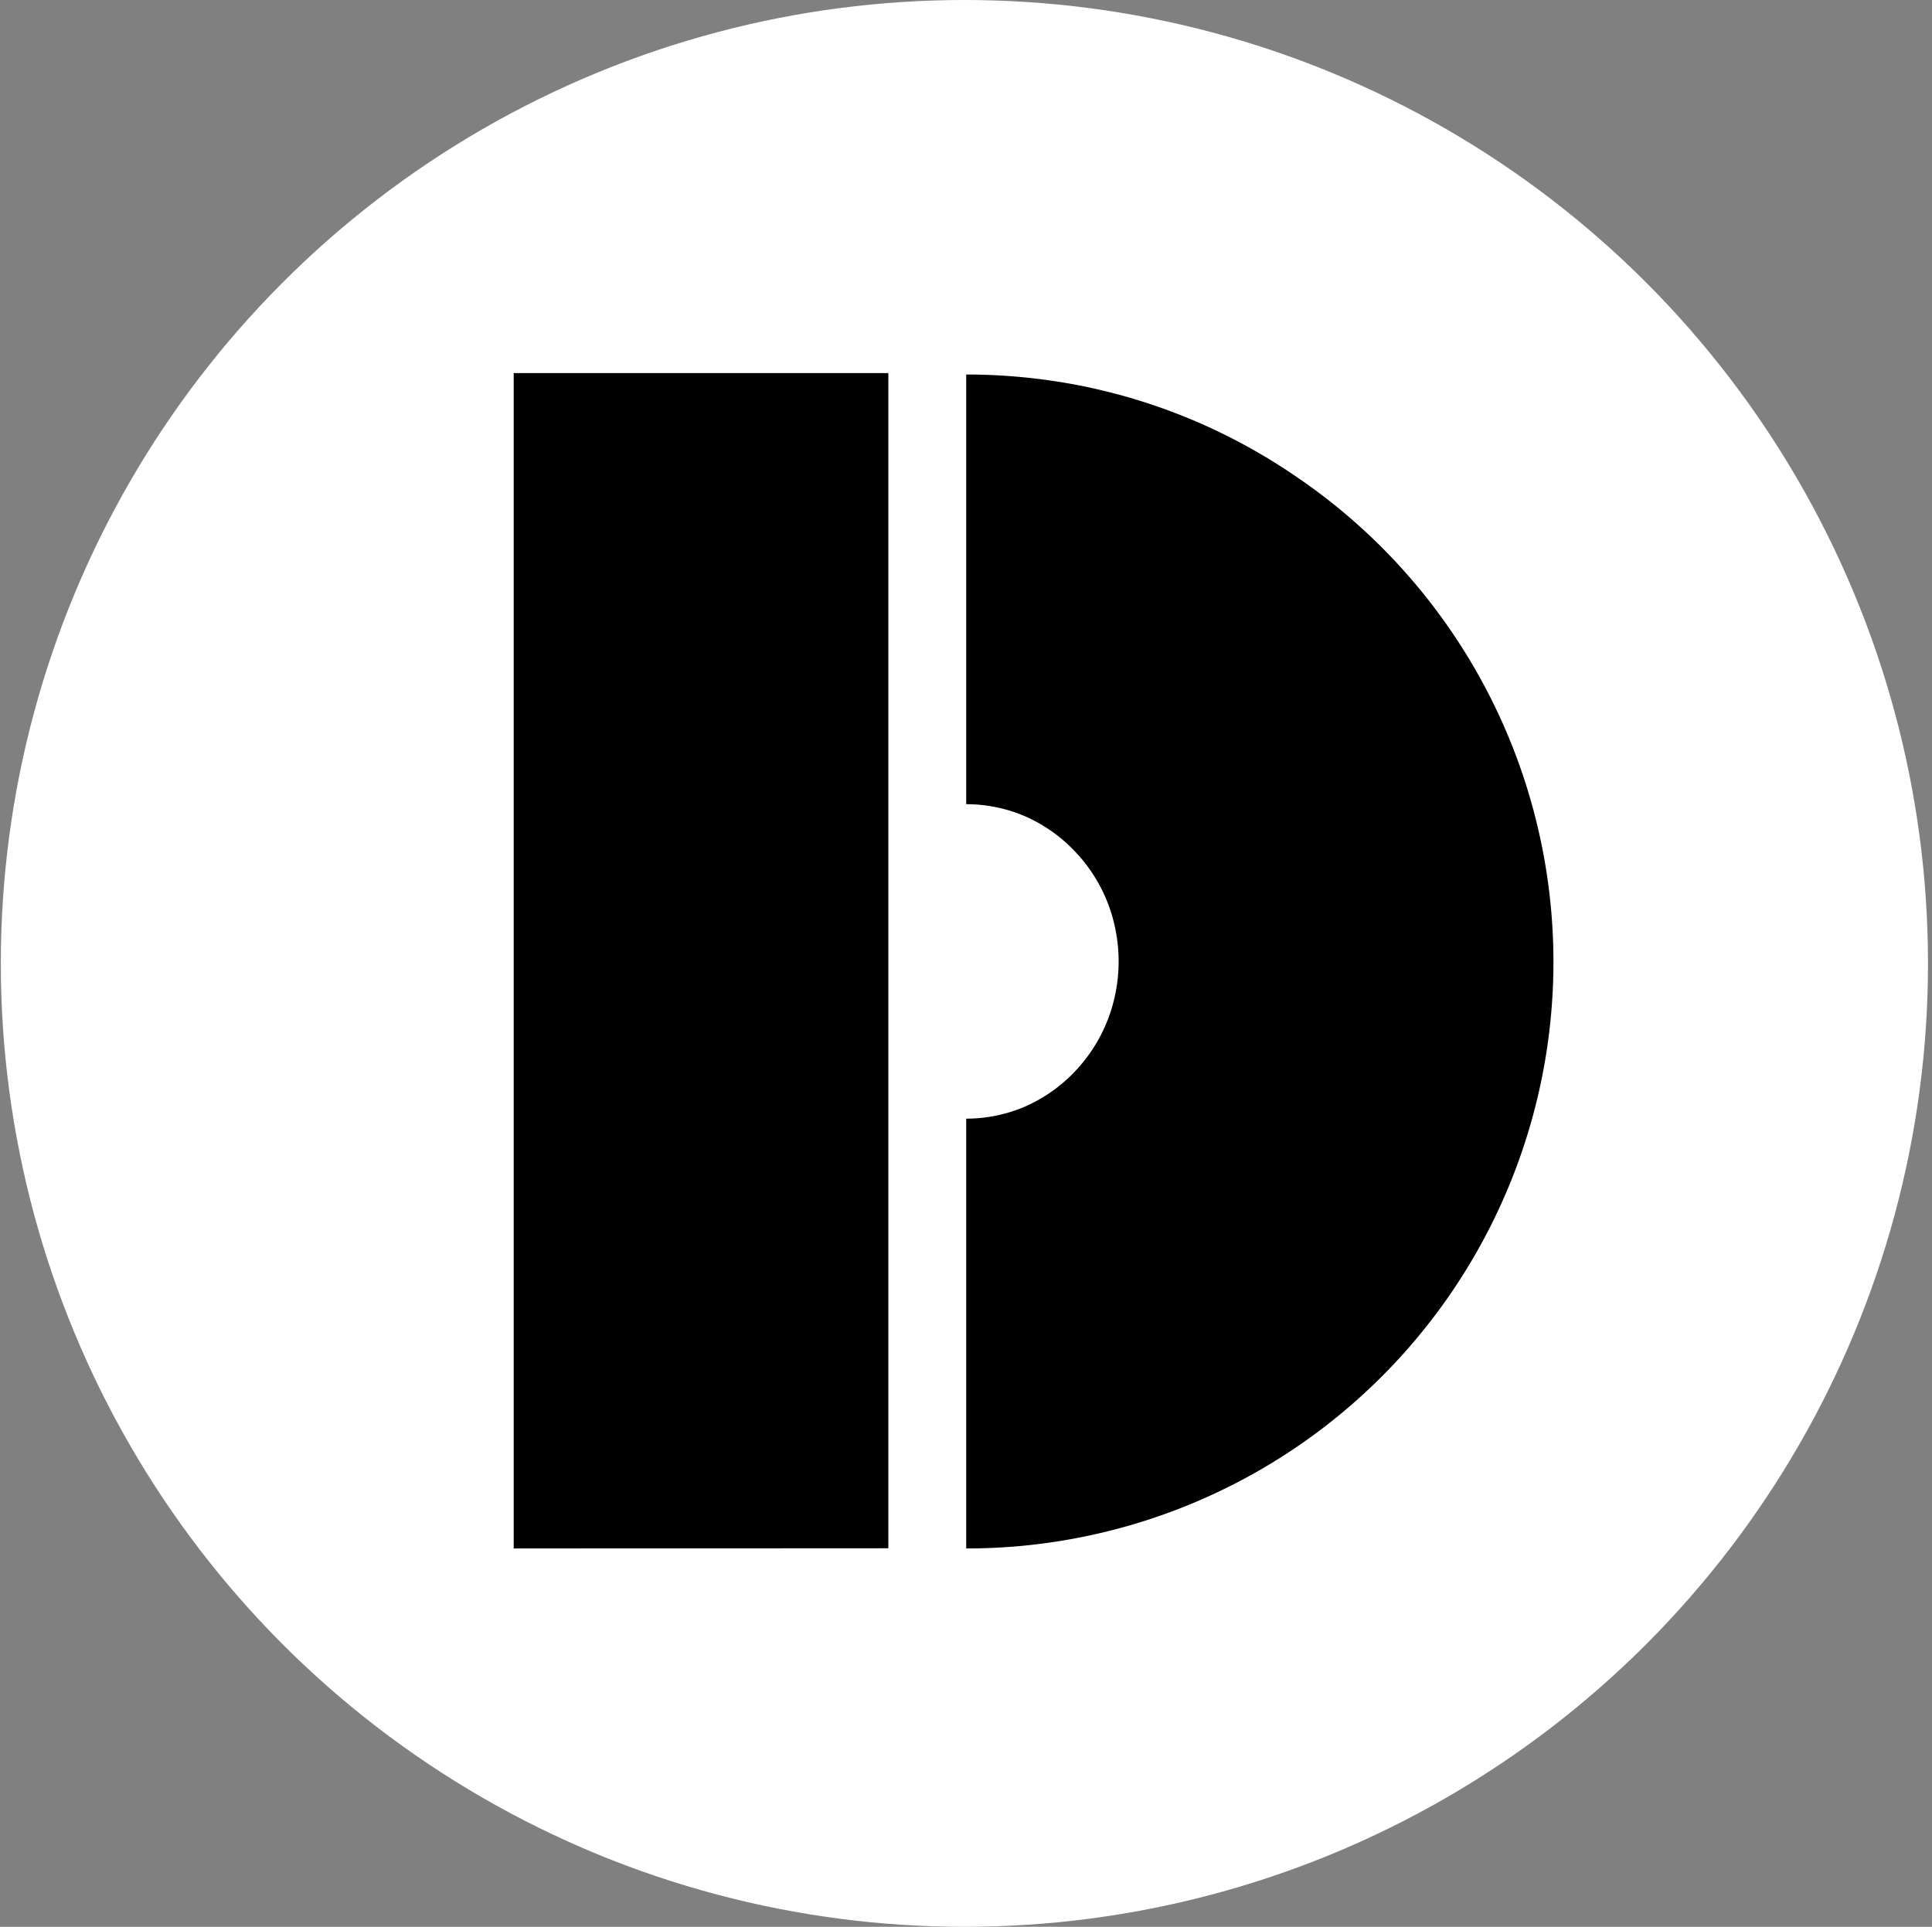 <svg xmlns="http://www.w3.org/2000/svg" width="401" height="400" fill="none"><rect width="100%" height="100%" fill="#808080" stroke="none"/><g clip-path="url(#a)"><circle cx="200.17" cy="200" r="200" fill="#fff"/><path fill="#000" d="M200.543 232.227a30.93 30.93 0 0 0 12.334-2.56 32.364 32.364 0 0 0 5.333-3.014 31.71 31.71 0 0 0 4.68-4 32.752 32.752 0 0 0 8.64-16.493 33.552 33.552 0 0 0 0-13.147 32.585 32.585 0 0 0-8.64-16.493 31.77 31.77 0 0 0-4.68-4 32.286 32.286 0 0 0-5.333-3.013 30.913 30.913 0 0 0-12.334-2.56v-89.2c8.222 0 16.423.826 24.48 2.466a120.555 120.555 0 0 1 43.44 18.347 121.756 121.756 0 0 1-67.92 222.893v-89.226Zm-93.92 89.226v-244h77.76v243.96l-77.76.04Z"/></g><defs><clipPath id="a"><path fill="#fff" d="M.17 0h400v400H.17z"/></clipPath></defs></svg>